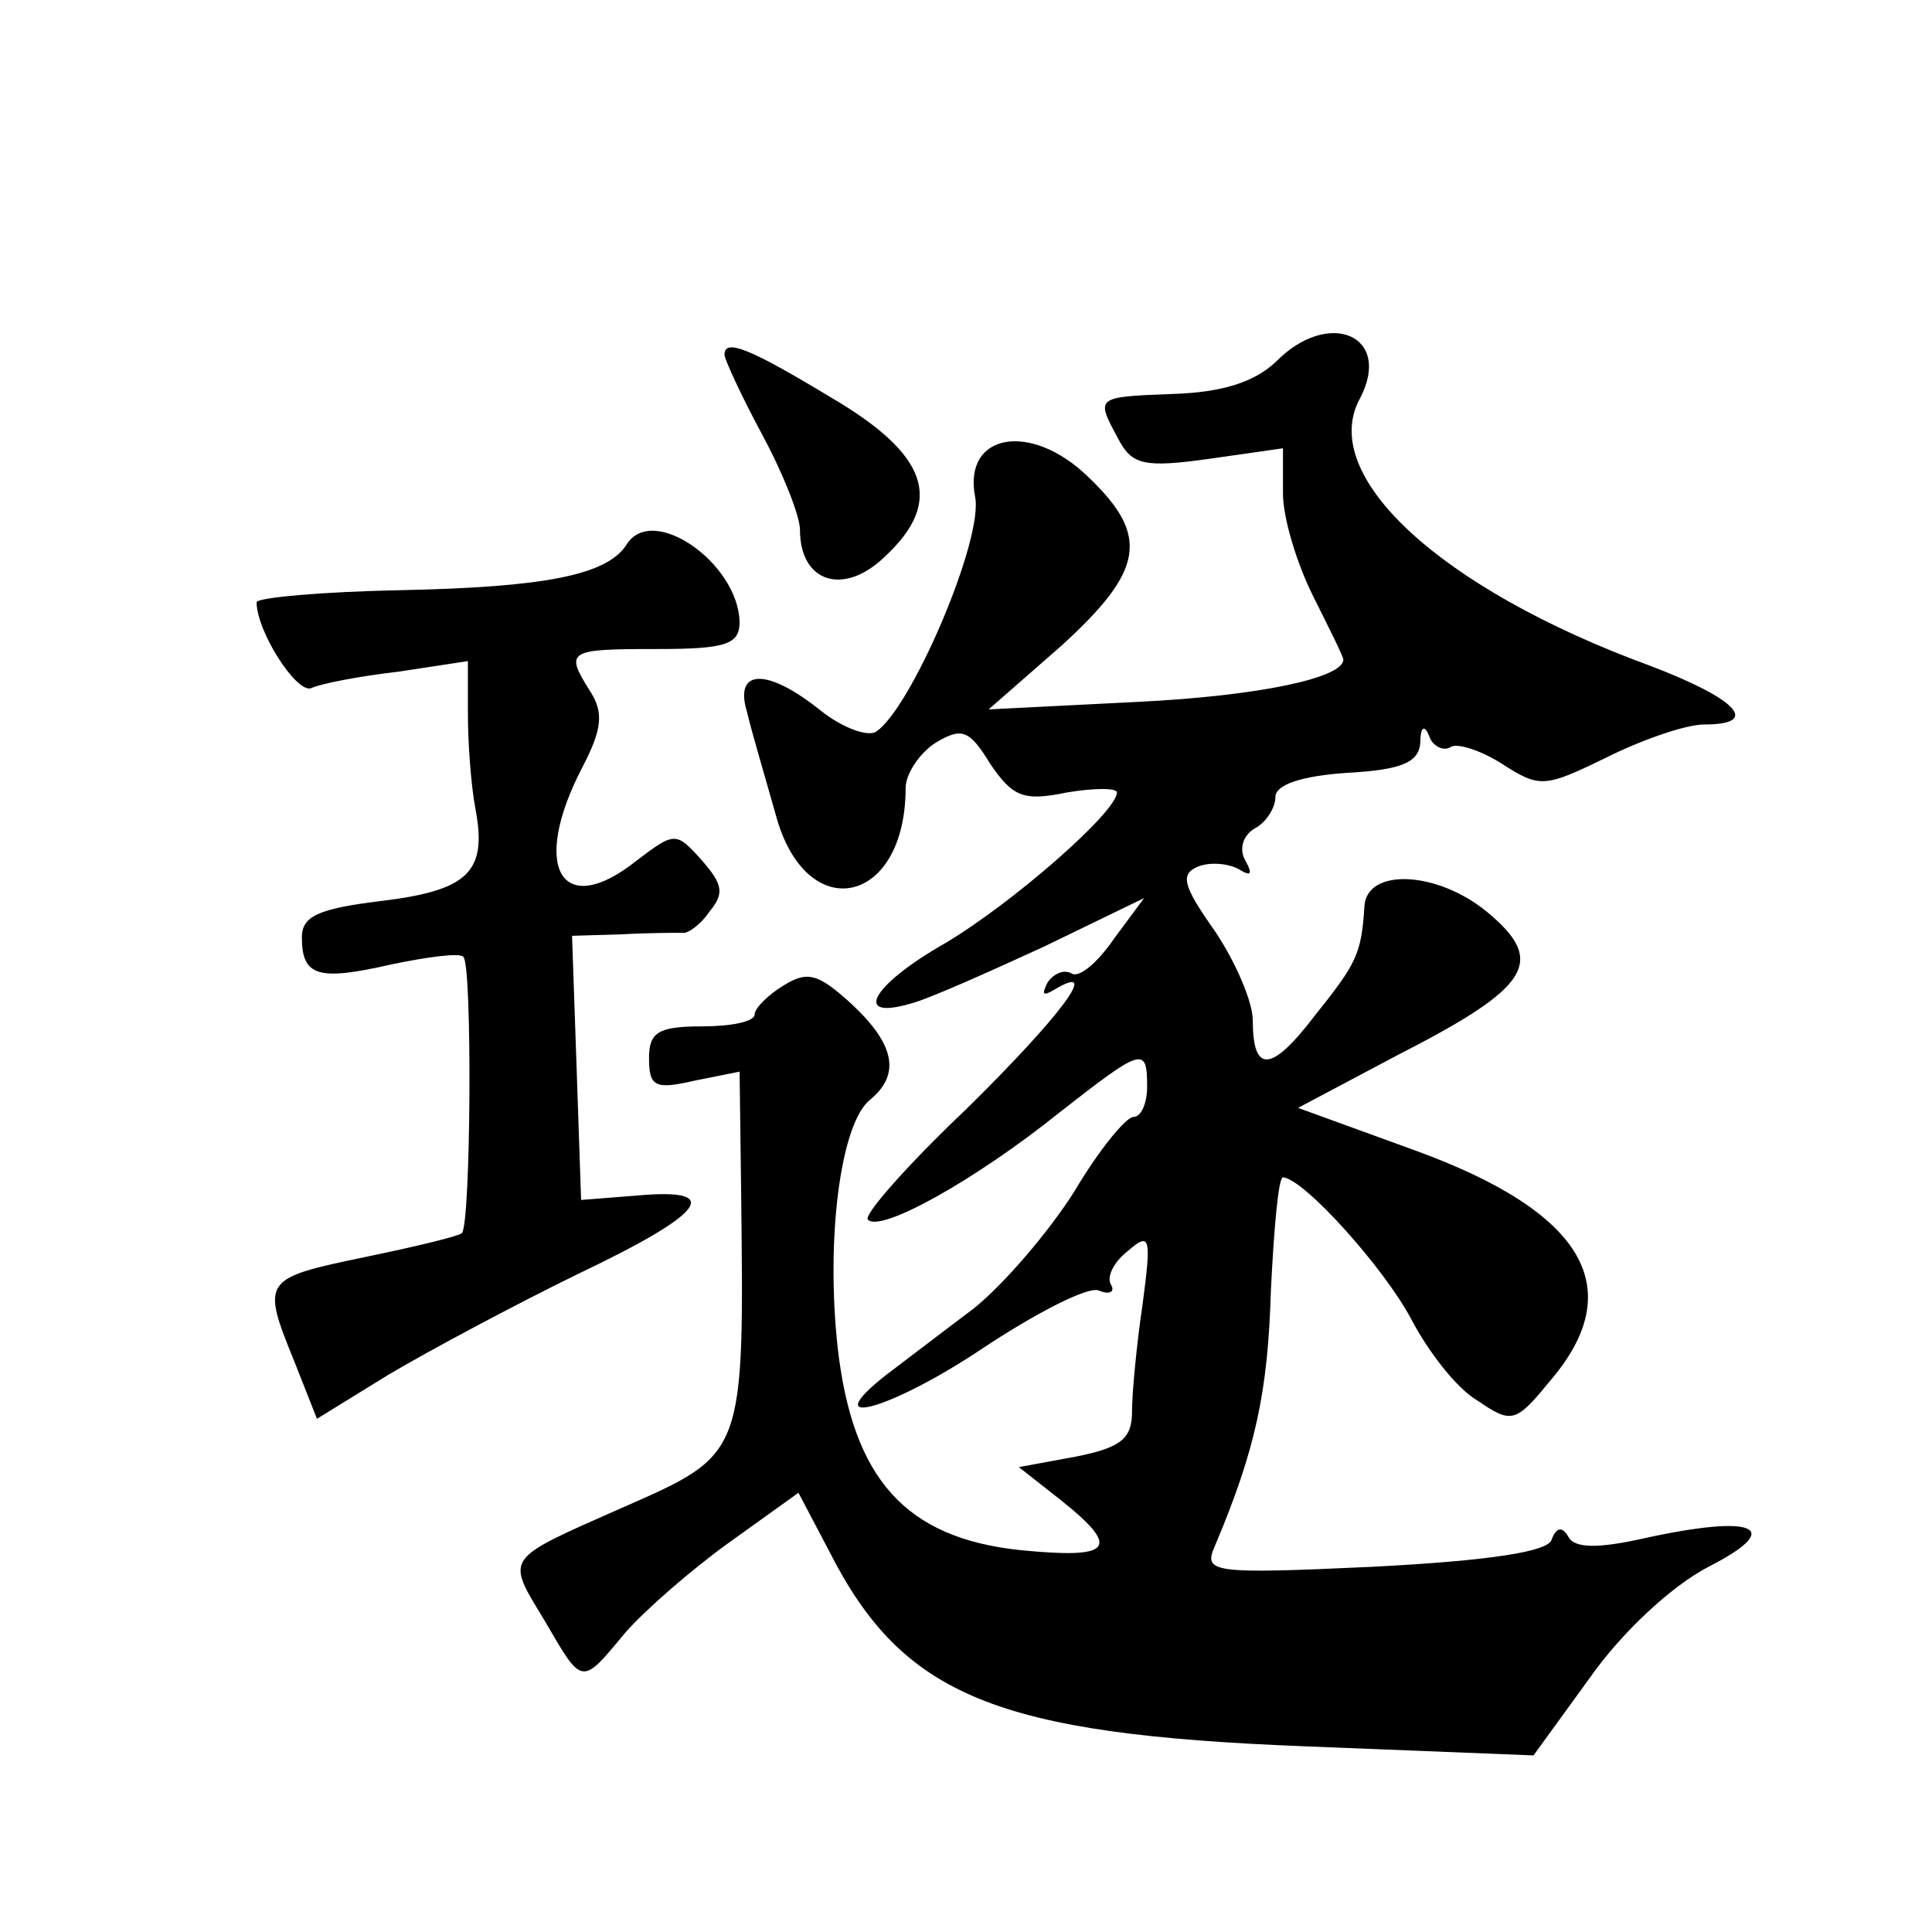 <?xml version="1.0" standalone="no"?>
<!DOCTYPE svg PUBLIC "-//W3C//DTD SVG 20010904//EN"
 "http://www.w3.org/TR/2001/REC-SVG-20010904/DTD/svg10.dtd">
<svg version="1.0" xmlns="http://www.w3.org/2000/svg"
 width="128pt" height="128pt" viewBox="0 0 128 128"
 preserveAspectRatio="xMidYMid meet">
<g transform="translate(0,128) scale(0.1,-0.1)"
fill="#0" stroke="none">
<path d="M845 1040 c-14 -13 -35 -20 -68 -21 -52 -2 -51 -2 -36 -30 9 -17 17 -19
60 -13 l49 7 0 -30 c0 -16 9 -46 20 -68 11 -22 20 -40 20 -42 0 -12 -55 -24 -136
-28 l-99 -5 48 42 c55 50 59 73 18 112 -38 37 -83 29 -75 -13 6 -28 -43 -142 -66
-156 -6 -3 -22 3 -36 14 -36 29 -58 28 -49 -1 3 -13 12 -43 19 -68 20 -74 86 -60
86 18 0 9 9 23 20 30 17 10 22 9 36 -14 15 -22 22 -25 51 -19 18 3 33 3 33 0 0
-13 -70 -74 -114 -100 -49 -28 -61 -51 -23 -40 12 3 52 21 89 38 l66 32 -20 -27
c-11 -16 -23 -26 -28 -23 -5 3 -12 0 -16 -6 -4 -8 -3 -9 4 -5 33 20 4 -18 -58 -79
-39 -37 -68 -70 -65 -73 8 -9 71 26 127 71 55 43 58 44 58 17 0 -11 -4 -20 -9 -20
-5 0 -23 -22 -39 -49 -17 -27 -47 -62 -67 -78 -20 -15 -46 -35 -58 -44 -47 -37
3 -23 63 17 36 24 71 42 78 39 7 -3 11 -1 8 4 -3 5 2 15 11 22 15 13 16 10 10 -35
-4 -27 -7 -59 -7 -71 0 -18 -7 -24 -37 -30 l-38 -7 28 -22 c40 -32 34 -39 -27 -33
-76 8 -111 47 -121 134 -8 73 2 148 21 164 21 17 17 37 -12 64 -22 20 -29 22 -45
12 -10 -6 -19 -15 -19 -19 0 -5 -16 -8 -35 -8 -29 0 -35 -4 -35 -21 0 -19 4 -21
30 -15 l30 6 1 -78 c2 -177 3 -175 -79 -211 -79 -35 -77 -32 -51 -75 25 -43 24
-43 53 -8 13 15 44 42 69 60 l46 33 20 -38 c49 -97 111 -122 316 -130 l151 -6 37
51 c21 30 54 61 79 74 51 26 31 35 -42 19 -31 -7 -47 -7 -51 1 -4 7 -8 6 -11 -2
-2 -8 -41 -14 -118 -18 -108 -5 -113 -4 -105 14 27 64 35 102 37 169 2 41 5 75
8 75 14 -1 67 -60 85 -94 11 -21 30 -46 44 -54 22 -15 25 -15 47 12 54 62 24 113
-89 154 l-77 28 66 35 c88 45 99 62 59 95 -33 27 -79 29 -81 4 -2 -32 -5 -38 -33
-73 -29 -38 -41 -38 -41 -3 0 12 -11 38 -25 59 -22 31 -23 38 -11 43 8 3 20 2 27
-2 8 -5 9 -3 4 6 -4 7 -2 16 6 21 8 4 14 14 14 21 0 8 17 14 48 16 36 2 47 7 48
20 0 11 3 12 6 4 2 -6 9 -10 14 -7 4 3 20 -2 34 -11 25 -16 28 -16 69 4 24 12 53
22 65 22 38 0 22 17 -36 39 -139 51 -220 126 -192 177 22 42 -21 60 -56 24z M480
1045 c0 -3 11 -27 25 -53 14 -26 25 -54 25 -63 0 -35 29 -44 56 -18 40 37 29 68
-36 106 -53 32 -70 39 -70 28z M415 919 c-13 -20 -54 -28 -149 -30 -53 -1 -96 -5
-96 -8 0 -19 26 -60 36 -57 6 3 32 8 58 11 l46 7 0 -35 c0 -19 2 -47 5 -63 8 -42
-5 -54 -63 -61 -41 -5 -52 -10 -52 -24 0 -26 11 -29 59 -18 24 5 46 8 48 5 6 -5
5 -177 -1 -183 -2 -2 -31 -9 -65 -16 -67 -14 -68 -15 -46 -69 l15 -38 47 29 c27
16 83 46 126 67 84 40 97 57 40 52 l-38 -3 -3 88 -3 87 33 1 c18 1 36 1 40 1 3
-1 12 5 18 14 10 12 9 18 -5 34 -17 19 -18 19 -43 0 -50 -40 -71 -5 -36 62 13 25
14 36 5 50 -17 27 -15 28 44 28 46 0 55 3 55 18 -1 39 -58 79 -75 51z"/>
</g>
</svg>
